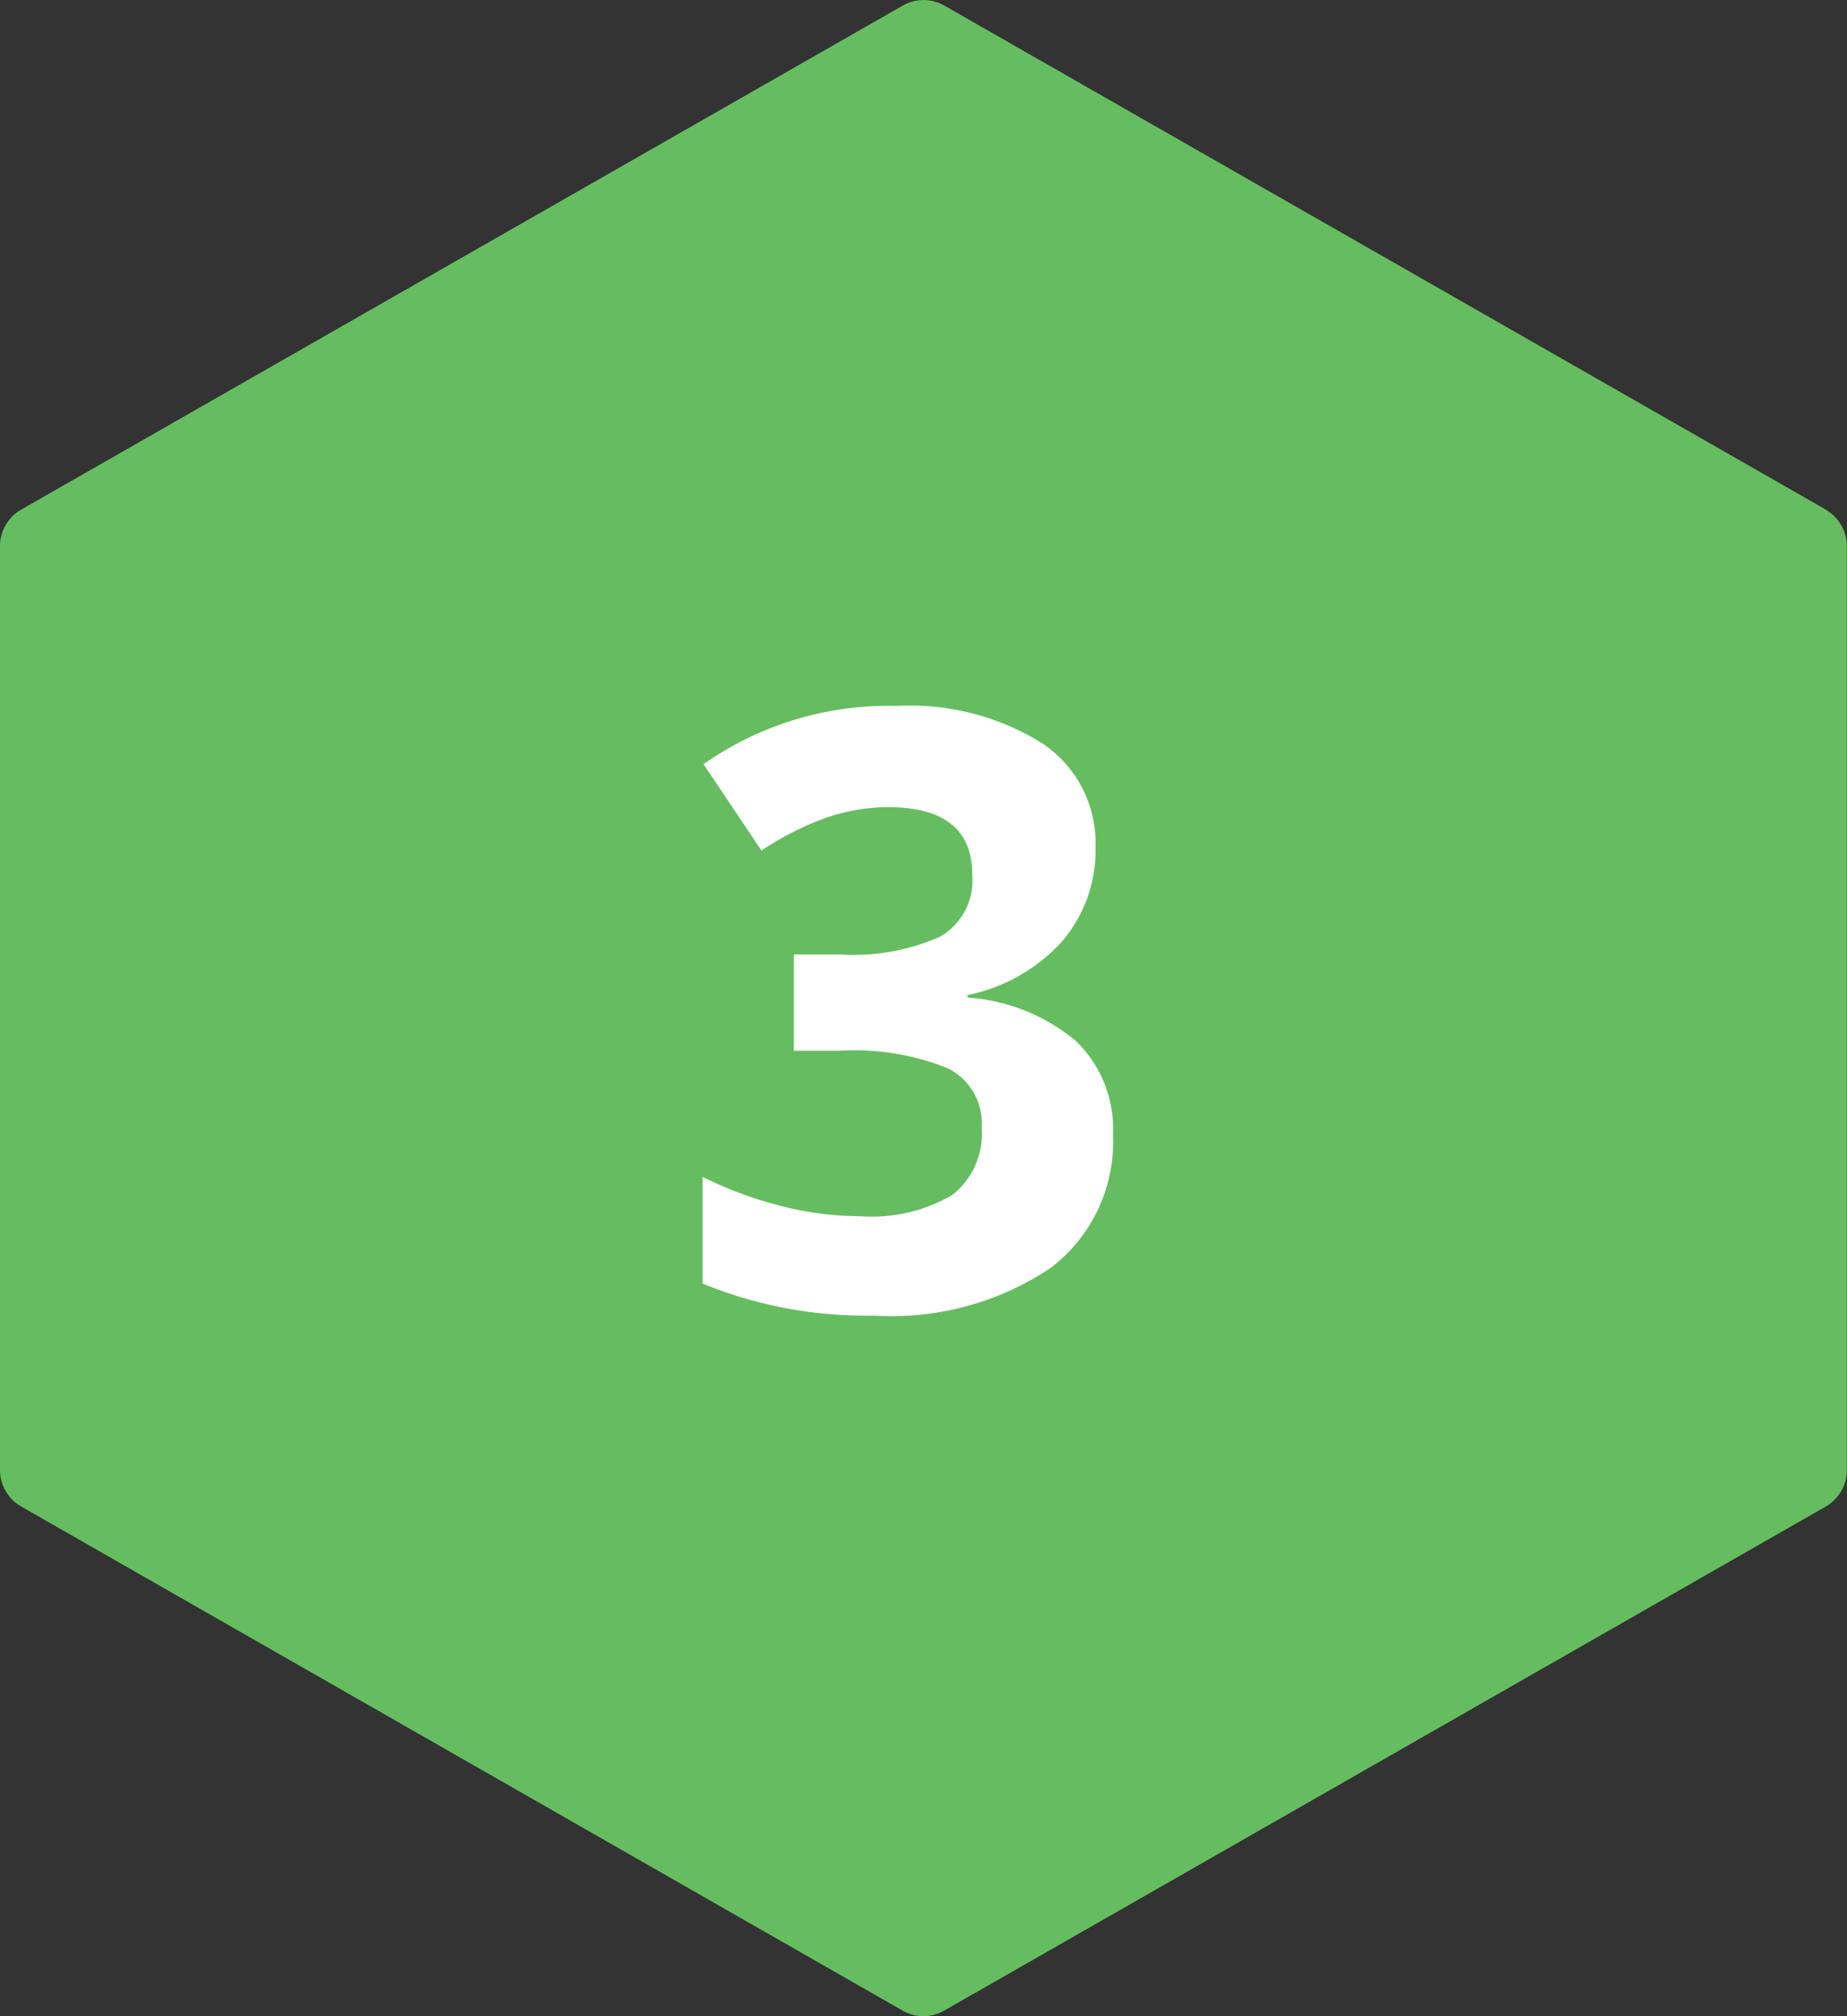 <?xml version="1.0" encoding="UTF-8"?> <svg xmlns="http://www.w3.org/2000/svg" width="35.596" height="38.832" viewBox="0 0 35.596 38.832"><rect x="0" y="0" width="35.596" height="38.832" fill="#333333" stroke="none"/><g id="_3" data-name="3" transform="translate(8438.5 -2372.818)"><g id="hexagon" transform="translate(-8459.834 2372.818)"><g id="Grupo_1" data-name="Grupo 1" transform="translate(21.334 0)"><path id="Trazado_1" data-name="Trazado 1" d="M56.522,9.815,39.533.107a.807.807,0,0,0-.8,0L21.742,9.815a.809.809,0,0,0-.408.7v17.8a.809.809,0,0,0,.408.7L38.73,38.725a.807.807,0,0,0,.8,0l16.989-9.708a.809.809,0,0,0,.408-.7v-17.8a.809.809,0,0,0-.408-.7Z" transform="translate(-21.334 0)" fill="#65bd60"></path></g></g><path id="Trazado_11937" data-name="Trazado 11937" d="M3.613-8.867a2.688,2.688,0,0,1-.648,1.82,3.361,3.361,0,0,1-1.82,1.031v.047a3.638,3.638,0,0,1,2.094.84,2.353,2.353,0,0,1,.711,1.8,3.051,3.051,0,0,1-1.2,2.566A5.51,5.51,0,0,1-.66.156a8.29,8.29,0,0,1-3.3-.617V-2.516A7.451,7.451,0,0,0-2.5-1.969a6.148,6.148,0,0,0,1.578.211A3.069,3.069,0,0,0,.848-2.164a1.491,1.491,0,0,0,.57-1.3A1.178,1.178,0,0,0,.762-4.609a4.855,4.855,0,0,0-2.094-.336H-2.2V-6.8h.883A4.105,4.105,0,0,0,.625-7.145a1.255,1.255,0,0,0,.613-1.191q0-1.3-1.625-1.3a3.719,3.719,0,0,0-1.145.188A5.591,5.591,0,0,0-2.824-8.8l-1.117-1.664A6.207,6.207,0,0,1-.215-11.586a4.812,4.812,0,0,1,2.8.719A2.305,2.305,0,0,1,3.613-8.867Z" transform="translate(-8421 2398)" fill="#fff"></path></g></svg> 